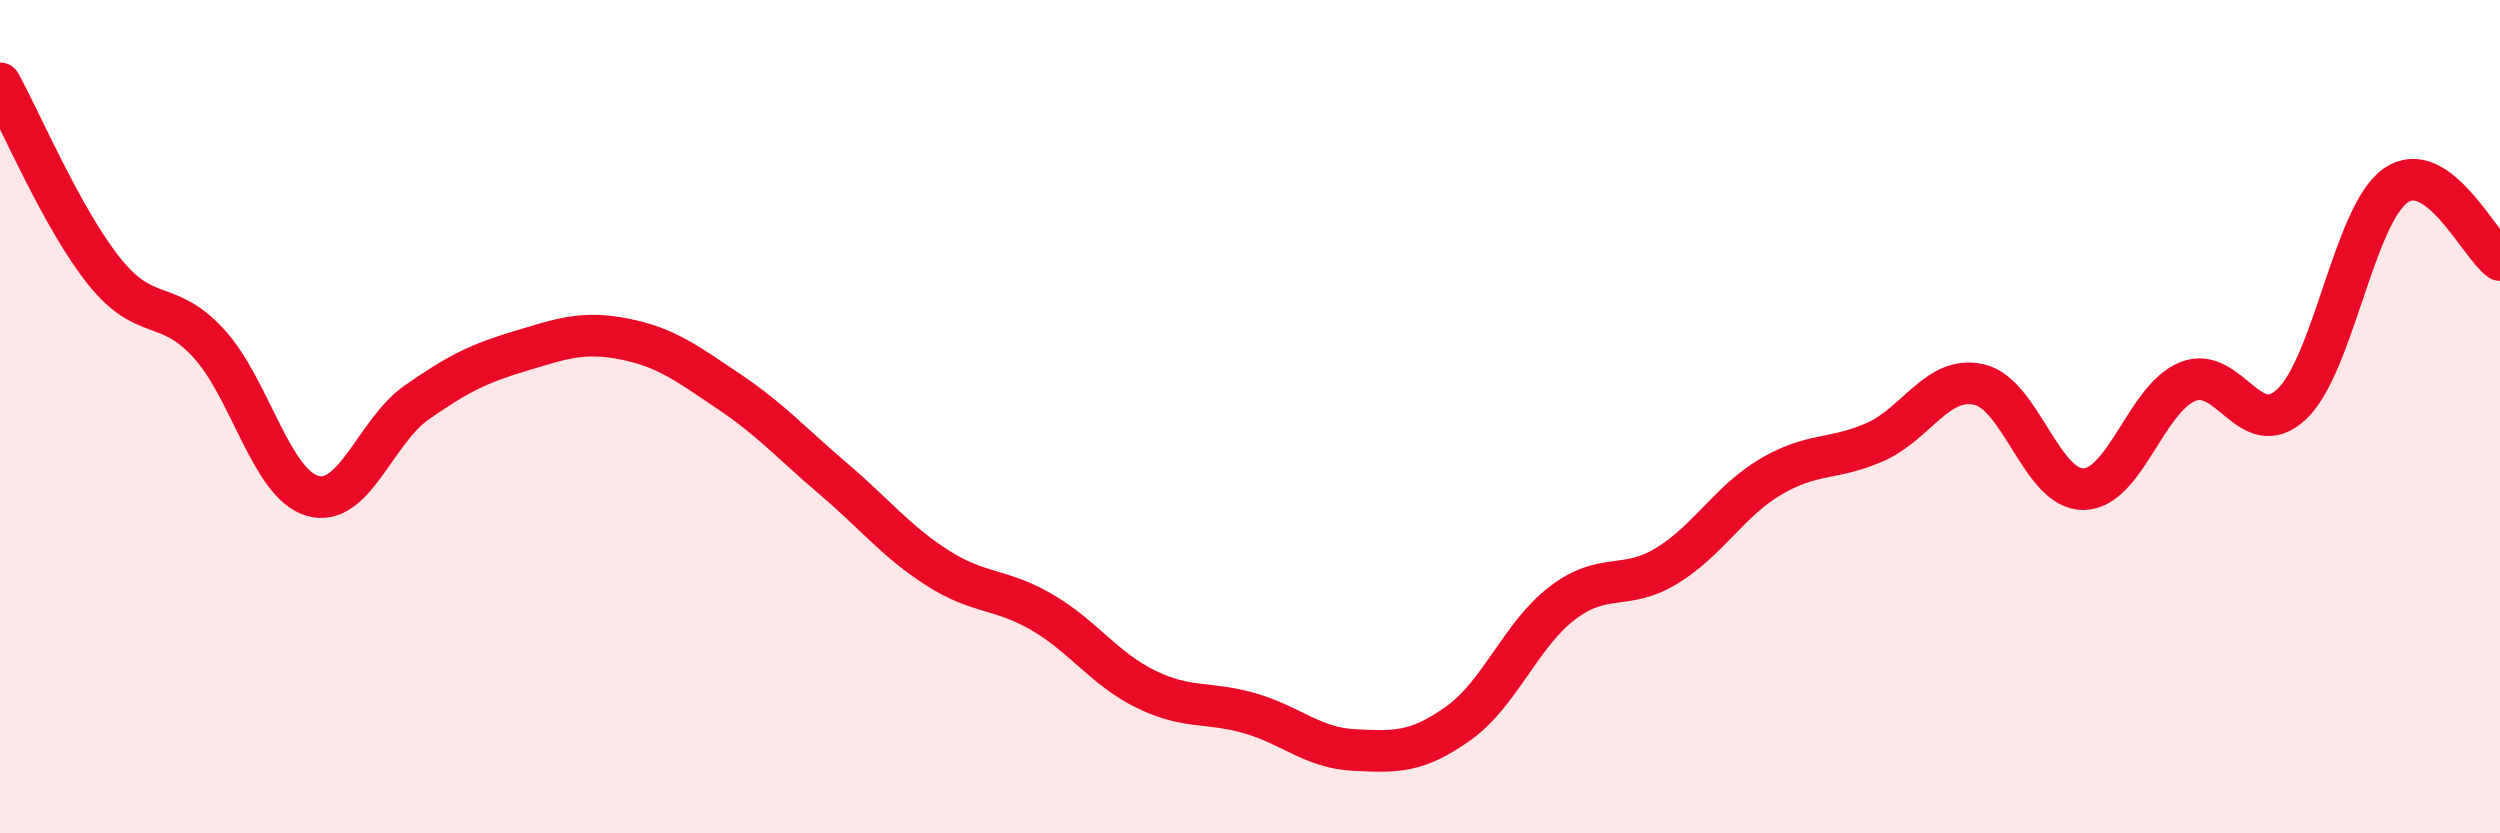 
    <svg width="60" height="20" viewBox="0 0 60 20" xmlns="http://www.w3.org/2000/svg">
      <path
        d="M 0,2 C 0.5,2.9 1.5,5.26 2.5,6.51 C 3.5,7.76 4,7.15 5,8.23 C 6,9.31 6.5,11.61 7.5,11.9 C 8.5,12.19 9,10.36 10,9.66 C 11,8.96 11.5,8.72 12.5,8.42 C 13.5,8.12 14,7.94 15,8.14 C 16,8.34 16.5,8.73 17.5,9.4 C 18.5,10.07 19,10.64 20,11.49 C 21,12.34 21.5,12.99 22.5,13.63 C 23.5,14.27 24,14.11 25,14.69 C 26,15.27 26.5,16.05 27.5,16.54 C 28.5,17.03 29,16.83 30,17.12 C 31,17.41 31.5,17.95 32.5,18 C 33.5,18.05 34,18.07 35,17.36 C 36,16.65 36.5,15.23 37.5,14.47 C 38.5,13.71 39,14.19 40,13.58 C 41,12.97 41.5,12.03 42.5,11.44 C 43.5,10.85 44,11.05 45,10.61 C 46,10.17 46.5,9 47.5,9.23 C 48.5,9.46 49,11.75 50,11.74 C 51,11.73 51.5,9.57 52.5,9.16 C 53.5,8.75 54,10.64 55,9.7 C 56,8.76 56.5,5.14 57.5,4.45 C 58.5,3.76 59.5,5.88 60,6.24L60 20L0 20Z"
        fill="#EB0A25"
        opacity="0.1"
        stroke-linecap="round"
        stroke-linejoin="round"
      />
      <path
        d="M 0,2 C 0.5,2.9 1.5,5.26 2.5,6.51 C 3.5,7.76 4,7.15 5,8.23 C 6,9.31 6.5,11.61 7.5,11.9 C 8.5,12.19 9,10.36 10,9.66 C 11,8.96 11.5,8.72 12.5,8.42 C 13.5,8.12 14,7.94 15,8.14 C 16,8.34 16.5,8.73 17.5,9.4 C 18.5,10.07 19,10.64 20,11.49 C 21,12.34 21.5,12.99 22.5,13.63 C 23.5,14.27 24,14.11 25,14.69 C 26,15.27 26.5,16.05 27.5,16.54 C 28.5,17.03 29,16.83 30,17.12 C 31,17.41 31.5,17.95 32.5,18 C 33.5,18.05 34,18.07 35,17.36 C 36,16.65 36.5,15.23 37.5,14.47 C 38.5,13.71 39,14.19 40,13.58 C 41,12.97 41.5,12.03 42.5,11.44 C 43.5,10.85 44,11.05 45,10.61 C 46,10.17 46.5,9 47.5,9.23 C 48.5,9.46 49,11.75 50,11.74 C 51,11.73 51.5,9.57 52.5,9.16 C 53.5,8.75 54,10.64 55,9.7 C 56,8.76 56.5,5.14 57.5,4.45 C 58.5,3.76 59.5,5.88 60,6.24"
        stroke="#EB0A25"
        stroke-width="1"
        fill="none"
        stroke-linecap="round"
        stroke-linejoin="round"
      />
    </svg>
  